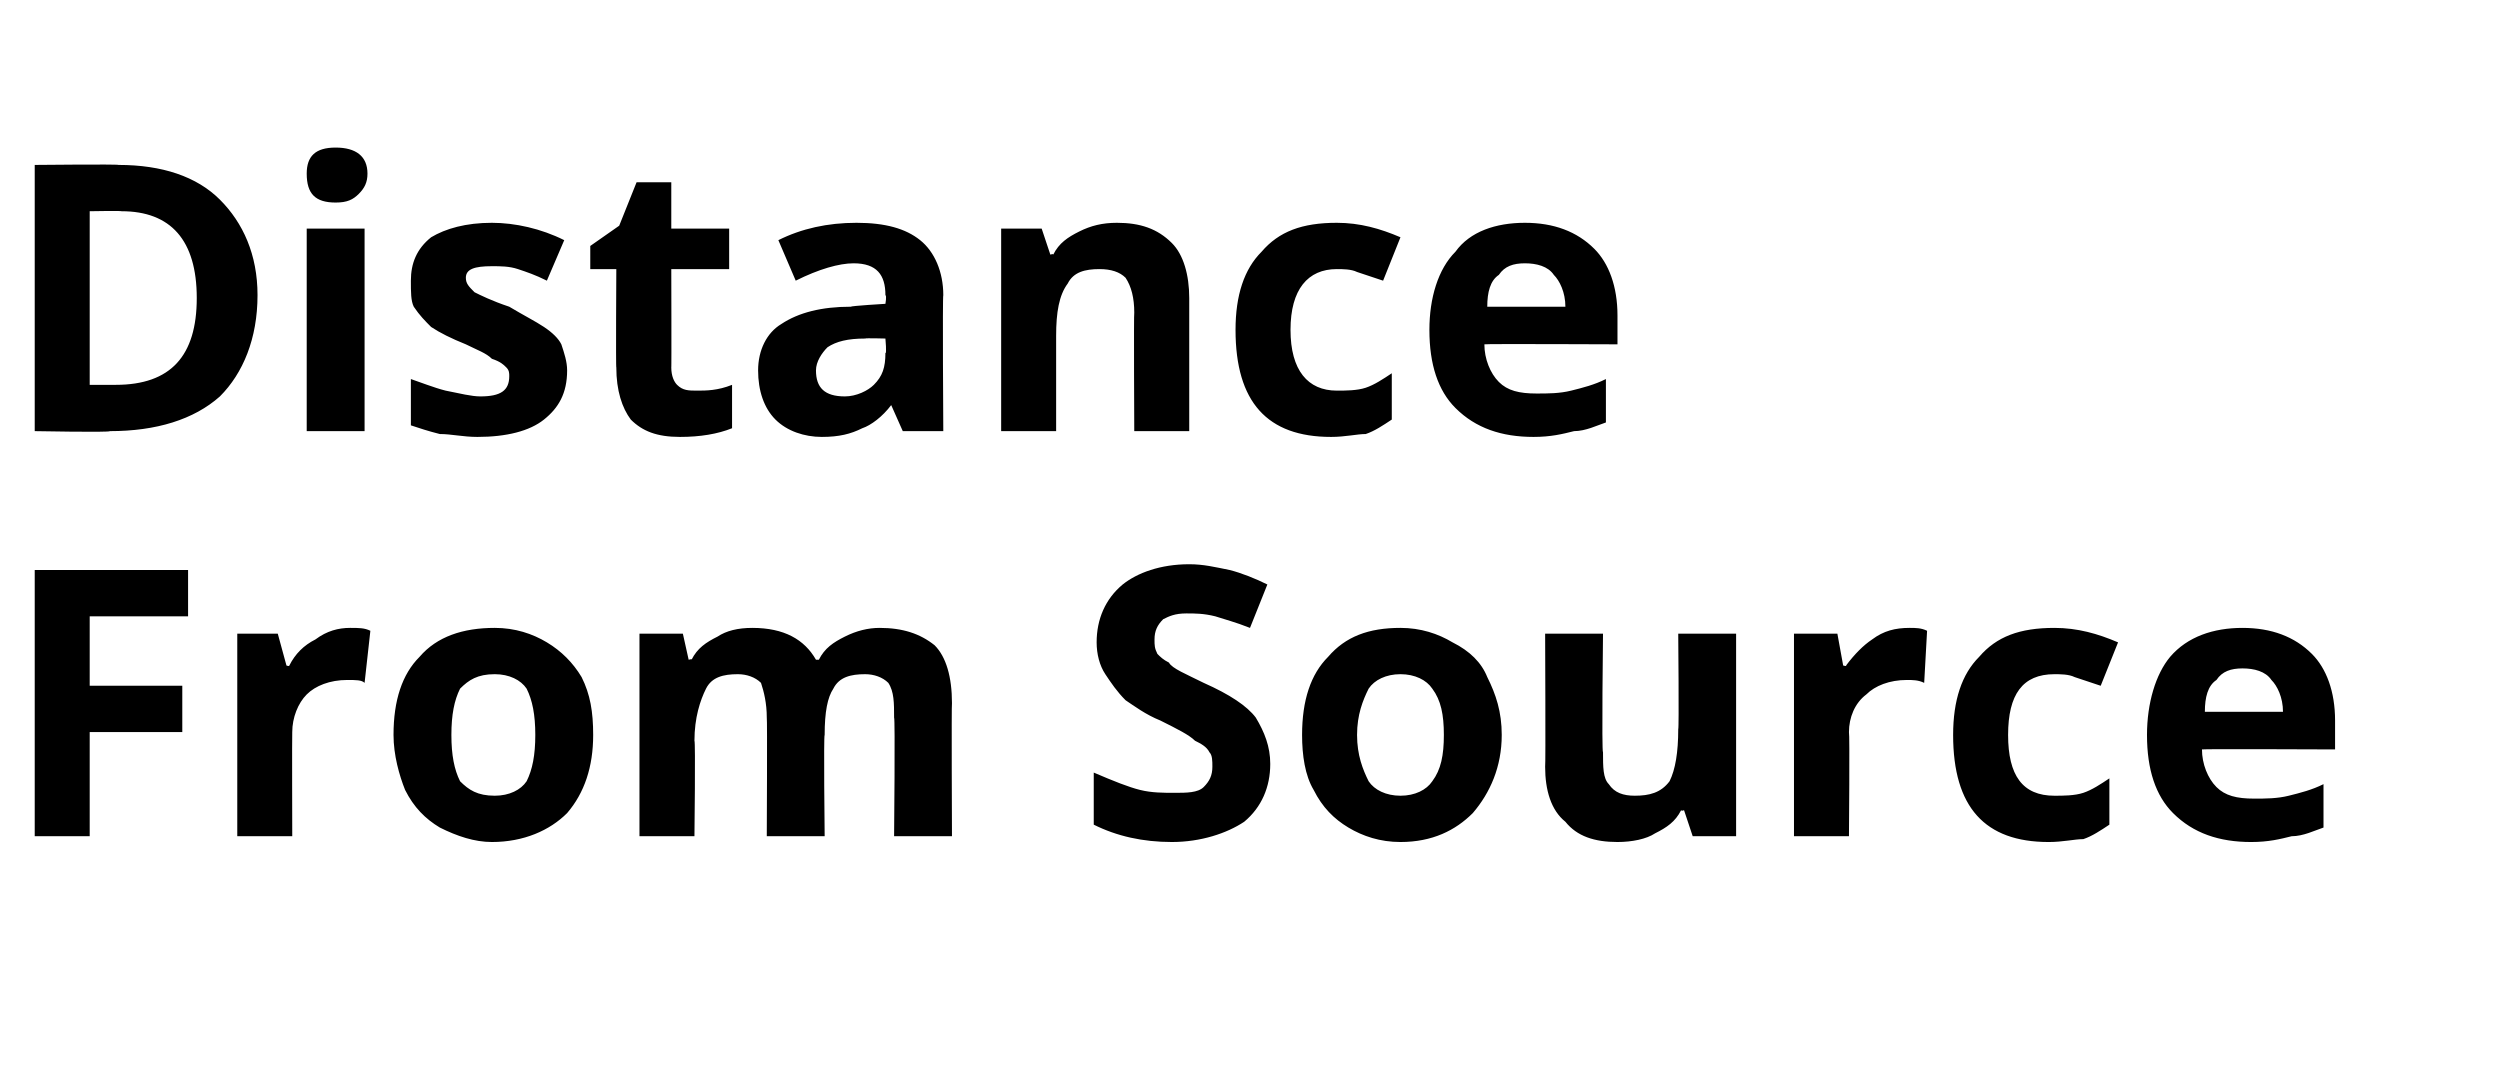 <?xml version="1.0" standalone="no"?><!DOCTYPE svg PUBLIC "-//W3C//DTD SVG 1.1//EN" "http://www.w3.org/Graphics/SVG/1.1/DTD/svg11.dtd"><svg xmlns="http://www.w3.org/2000/svg" version="1.1" width="86.4px" height="37.1px" viewBox="0 -5 86.4 37.1" style="top:-5px"><desc>Distance From Source</desc><defs/><g id="Polygon30661"><path d="m3.1 23.9H1.2v-9.2h5.3v1.6H3.1v2.4h3.2v1.6H3.1v3.6zm9-7.2c.3 0 .5 0 .7.1l-.2 1.8c-.1-.1-.3-.1-.6-.1c-.6 0-1.1.2-1.4.5c-.3.3-.5.8-.5 1.3c-.01.03 0 3.6 0 3.6H8.2v-7h1.4l.3 1.1s.1.04.1 0c.2-.4.5-.7.9-.9c.4-.3.8-.4 1.2-.4zm3.5 3.7c0 .7.1 1.2.3 1.6c.3.3.6.5 1.2.5c.5 0 .9-.2 1.1-.5c.2-.4.3-.9.3-1.6c0-.7-.1-1.2-.3-1.6c-.2-.3-.6-.5-1.1-.5c-.6 0-.9.2-1.2.5c-.2.4-.3.9-.3 1.6zm4.9 0c0 1.1-.3 2-.9 2.7c-.6.6-1.5 1-2.6 1c-.6 0-1.2-.2-1.8-.5c-.5-.3-.9-.7-1.2-1.3c-.2-.5-.4-1.2-.4-1.9c0-1.2.3-2.1.9-2.7c.6-.7 1.5-1 2.6-1c.7 0 1.3.2 1.8.5c.5.3.9.7 1.2 1.2c.3.6.4 1.2.4 2zm8 3.5h-2s.02-4.1 0-4.1c0-.5-.1-.9-.2-1.2c-.2-.2-.5-.3-.8-.3c-.5 0-.9.1-1.1.5c-.2.4-.4 1-.4 1.8c.04.01 0 3.3 0 3.3h-1.9v-7h1.5l.2.9s.15-.04.1 0c.2-.4.5-.6.9-.8c.3-.2.7-.3 1.2-.3c1.1 0 1.8.4 2.2 1.1h.1c.2-.4.5-.6.9-.8c.4-.2.8-.3 1.2-.3c.8 0 1.4.2 1.9.6c.4.4.6 1.1.6 2c-.02.02 0 4.6 0 4.6h-2s.04-4.1 0-4.1c0-.5 0-.9-.2-1.2c-.2-.2-.5-.3-.8-.3c-.5 0-.9.1-1.1.5c-.2.3-.3.8-.3 1.6c-.04-.01 0 3.5 0 3.5zm15.4-2.5c0 .8-.3 1.5-.9 2c-.6.4-1.5.7-2.5.7c-1 0-1.9-.2-2.7-.6v-1.8c.7.3 1.2.5 1.6.6c.4.1.8.1 1.2.1c.4 0 .8 0 1-.2c.2-.2.3-.4.3-.7c0-.2 0-.4-.1-.5c-.1-.2-.3-.3-.5-.4c-.2-.2-.6-.4-1.2-.7c-.5-.2-.9-.5-1.2-.7c-.3-.3-.5-.6-.7-.9c-.2-.3-.3-.7-.3-1.1c0-.8.3-1.5.9-2c.5-.4 1.3-.7 2.3-.7c.5 0 .9.1 1.4.2c.4.1.9.3 1.3.5l-.6 1.5c-.5-.2-.9-.3-1.2-.4c-.4-.1-.7-.1-1-.1c-.4 0-.6.1-.8.2c-.2.2-.3.4-.3.7c0 .2 0 .3.1.5c.1.1.2.2.4.3c.1.2.6.4 1.2.7c.9.4 1.5.8 1.8 1.2c.3.5.5 1 .5 1.6zm3-1c0 .7.2 1.2.4 1.6c.2.3.6.5 1.1.5c.5 0 .9-.2 1.1-.5c.3-.4.4-.9.4-1.6c0-.7-.1-1.2-.4-1.6c-.2-.3-.6-.5-1.1-.5c-.5 0-.9.2-1.1.5c-.2.4-.4.9-.4 1.6zm5 0c0 1.1-.4 2-1 2.7c-.6.6-1.4 1-2.5 1c-.7 0-1.3-.2-1.8-.5c-.5-.3-.9-.7-1.2-1.3c-.3-.5-.4-1.2-.4-1.9c0-1.2.3-2.1.9-2.7c.6-.7 1.4-1 2.5-1c.7 0 1.3.2 1.8.5c.6.3 1 .7 1.2 1.2c.3.6.5 1.2.5 2zm6.6 3.5l-.3-.9s-.08.04-.1 0c-.2.4-.5.6-.9.8c-.3.2-.8.3-1.3.3c-.8 0-1.4-.2-1.8-.7c-.5-.4-.7-1.1-.7-1.9c.02-.02 0-4.6 0-4.6h2s-.05 4.1 0 4.1c0 .5 0 .9.2 1.1c.2.3.5.4.9.4c.5 0 .9-.1 1.2-.5c.2-.4.3-1 .3-1.8c.03-.01 0-3.3 0-3.3h2v7h-1.5zm7.5-7.2c.2 0 .4 0 .6.1l-.1 1.8c-.2-.1-.4-.1-.6-.1c-.6 0-1.1.2-1.4.5c-.4.3-.6.8-.6 1.3c.03.03 0 3.6 0 3.6H62v-7h1.5l.2 1.1s.14.04.1 0c.3-.4.6-.7.9-.9c.4-.3.8-.4 1.3-.4zm4.8 7.4c-2.2 0-3.3-1.2-3.3-3.7c0-1.2.3-2.1.9-2.7c.6-.7 1.4-1 2.6-1c.8 0 1.5.2 2.2.5l-.6 1.5l-.9-.3c-.2-.1-.5-.1-.7-.1c-1.1 0-1.6.7-1.6 2.1c0 1.4.5 2.1 1.6 2.1c.3 0 .7 0 1-.1c.3-.1.6-.3.9-.5v1.6c-.3.2-.6.4-.9.5c-.3 0-.7.1-1.2.1zm6.7-6c-.4 0-.7.1-.9.4c-.3.2-.4.6-.4 1.1h2.7c0-.5-.2-.9-.4-1.1c-.2-.3-.6-.4-1-.4zm.3 6c-1.1 0-2-.3-2.7-1c-.6-.6-.9-1.5-.9-2.7c0-1.1.3-2.1.8-2.7c.6-.7 1.5-1 2.5-1c1 0 1.8.3 2.4.9c.5.5.8 1.3.8 2.3v1s-4.59-.02-4.6 0c0 .5.2 1 .5 1.3c.3.3.7.4 1.3.4c.4 0 .8 0 1.2-.1c.4-.1.8-.2 1.2-.4v1.5c-.3.1-.7.3-1.1.3c-.4.1-.8.2-1.4.2z" stroke="none" fill="#000"/></g><g id="Polygon30660"><path d="m8.9 5.2c0 1.5-.5 2.7-1.3 3.5c-.9.8-2.2 1.2-3.8 1.2c0 .05-2.6 0-2.6 0V.7S4.08.67 4.1.7c1.5 0 2.7.4 3.5 1.2c.8.8 1.3 1.9 1.3 3.3zM4 8.3c1.9 0 2.8-1 2.8-3c0-2-.9-3-2.6-3c-.02-.02-1.1 0-1.1 0v6h.9s-.02.02 0 0zM11.6 2c-.7 0-1-.3-1-1c0-.6.3-.9 1-.9c.7 0 1.1.3 1.1.9c0 .3-.1.5-.3.7c-.2.2-.4.3-.8.3zm1 7.9h-2v-7h2v7zm7-2.1c0 .8-.3 1.3-.8 1.7c-.5.4-1.3.6-2.3.6c-.5 0-.9-.1-1.3-.1c-.4-.1-.7-.2-1-.3V8.1c.3.1.8.3 1.2.4c.5.1.9.2 1.2.2c.7 0 1-.2 1-.7c0-.1 0-.2-.1-.3c-.1-.1-.2-.2-.5-.3c-.2-.2-.5-.3-.9-.5c-.5-.2-.9-.4-1.2-.6c-.2-.2-.4-.4-.6-.7c-.1-.2-.1-.5-.1-.9c0-.6.2-1.1.7-1.5c.5-.3 1.2-.5 2.1-.5c.8 0 1.7.2 2.5.6l-.6 1.4c-.4-.2-.7-.3-1-.4c-.3-.1-.6-.1-.9-.1c-.6 0-.9.1-.9.4c0 .2.1.3.3.5c.2.1.6.3 1.2.5c.5.3.9.5 1.2.7c.3.2.5.4.6.6c.1.3.2.6.2.9zm4.5.7c.3 0 .7 0 1.2-.2v1.5c-.5.2-1.1.3-1.8.3c-.8 0-1.3-.2-1.7-.6c-.3-.4-.5-1-.5-1.8c-.02.03 0-3.4 0-3.4h-.9v-.8l1-.7l.6-1.5h1.2v1.6h2v1.4h-2s.01 3.43 0 3.4c0 .3.1.5.2.6c.2.2.4.2.7.2zm7.1 1.4l-.4-.9s-.01-.02 0 0c-.3.4-.7.7-1 .8c-.4.2-.8.3-1.4.3c-.6 0-1.2-.2-1.6-.6c-.4-.4-.6-1-.6-1.7c0-.7.3-1.3.8-1.6c.6-.4 1.4-.6 2.4-.6c.02-.03 1.2-.1 1.2-.1c0 0 .05-.28 0-.3c0-.7-.3-1.1-1.1-1.1c-.5 0-1.2.2-2 .6l-.6-1.4c.8-.4 1.7-.6 2.7-.6c1 0 1.7.2 2.2.6c.5.4.8 1.1.8 1.9c-.03.02 0 4.7 0 4.7h-1.4zm-.6-3.2s-.7-.02-.7 0c-.6 0-1 .1-1.3.3c-.2.2-.4.5-.4.8c0 .6.3.9 1 .9c.4 0 .8-.2 1-.4c.3-.3.4-.6.4-1.1c.05.04 0-.5 0-.5zm10.5 3.2h-1.9s-.02-4.1 0-4.1c0-.5-.1-.9-.3-1.2c-.2-.2-.5-.3-.9-.3c-.5 0-.9.1-1.1.5c-.3.4-.4 1-.4 1.8v3.3h-1.9v-7h1.4l.3.9s.11-.04.1 0c.2-.4.5-.6.9-.8c.4-.2.8-.3 1.3-.3c.8 0 1.4.2 1.9.7c.4.4.6 1.1.6 1.9v4.6zm4.9.2c-2.2 0-3.3-1.2-3.3-3.7c0-1.2.3-2.1.9-2.7c.6-.7 1.4-1 2.6-1c.8 0 1.5.2 2.2.5l-.6 1.5l-.9-.3c-.2-.1-.5-.1-.7-.1c-1 0-1.6.7-1.6 2.1c0 1.4.6 2.1 1.6 2.1c.3 0 .7 0 1-.1c.3-.1.6-.3.9-.5v1.6c-.3.2-.6.4-.9.5c-.3 0-.7.1-1.2.1zm6.7-6c-.4 0-.7.1-.9.4c-.3.2-.4.6-.4 1.1h2.7c0-.5-.2-.9-.4-1.1c-.2-.3-.6-.4-1-.4zm.3 6c-1.1 0-2-.3-2.7-1c-.6-.6-.9-1.5-.9-2.7c0-1.1.3-2.1.9-2.7c.5-.7 1.4-1 2.4-1c1 0 1.8.3 2.4.9c.5.5.8 1.3.8 2.3v1s-4.58-.02-4.6 0c0 .5.2 1 .5 1.3c.3.3.7.4 1.3.4c.4 0 .8 0 1.2-.1c.4-.1.8-.2 1.2-.4v1.5c-.3.1-.7.3-1.1.3c-.4.1-.8.2-1.4.2z" stroke="none" fill="#000"/></g></svg>